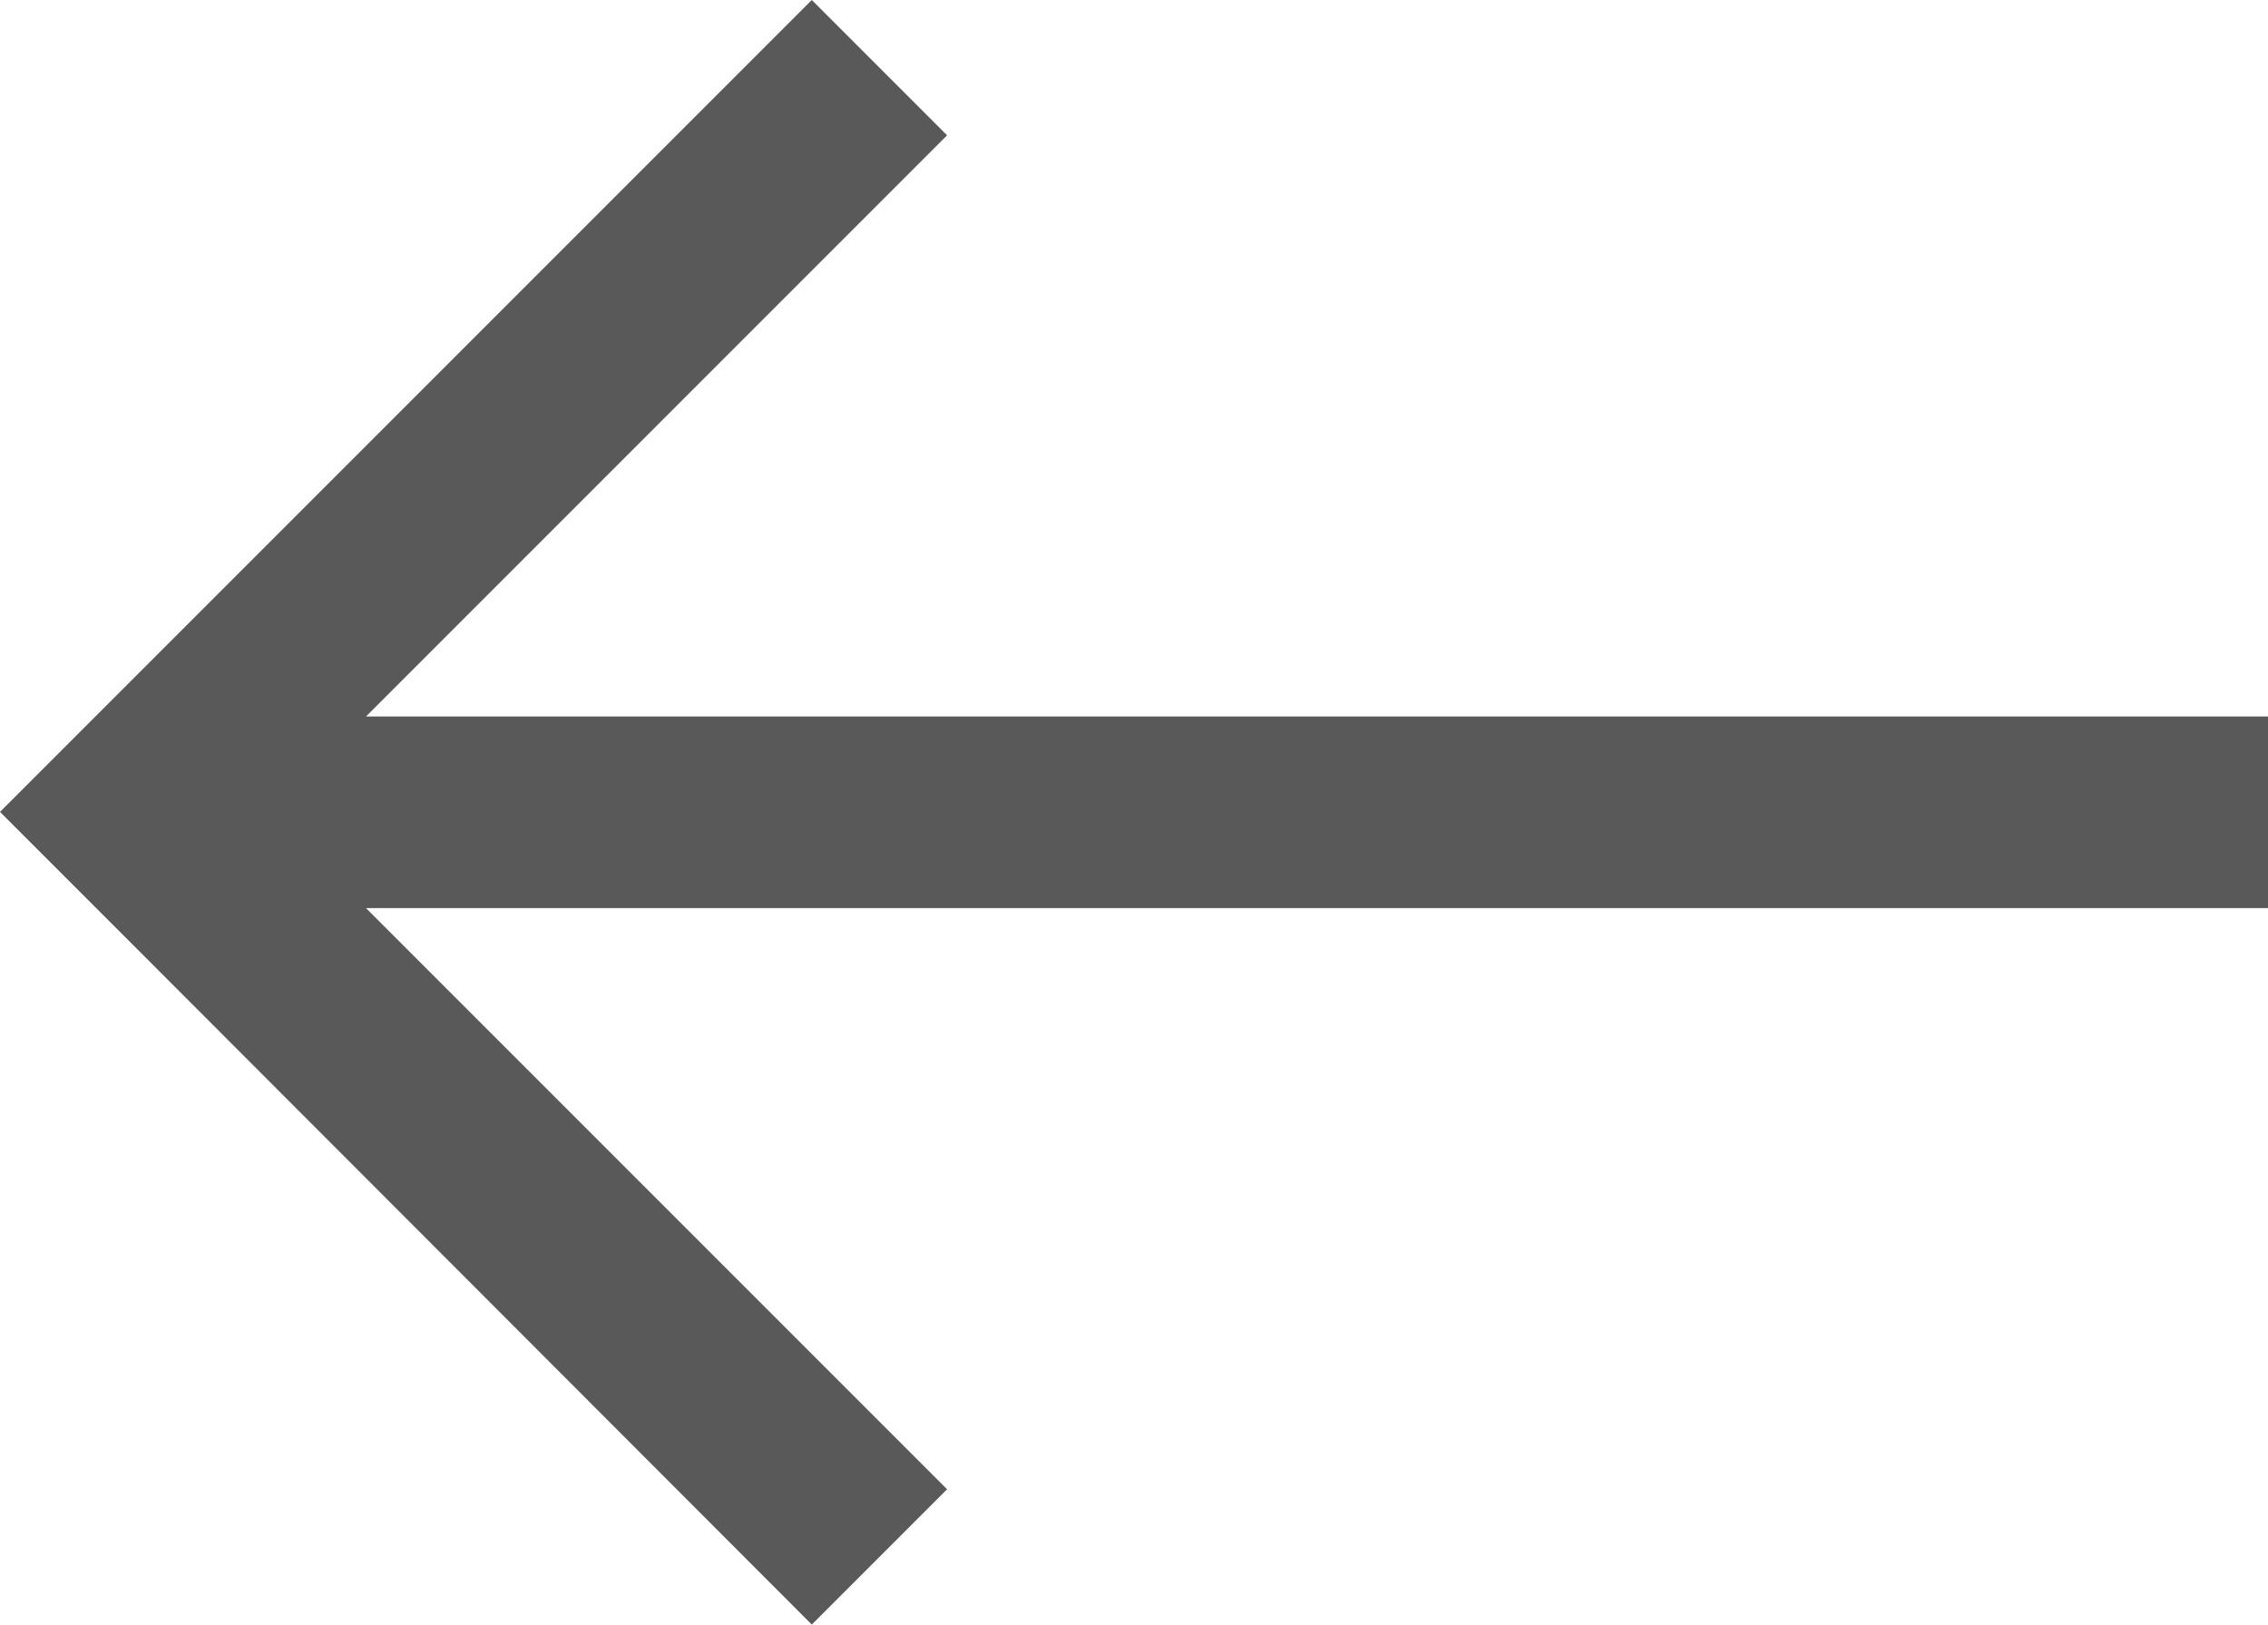 <svg xmlns="http://www.w3.org/2000/svg" viewBox="0 0 29 20.77"><defs><style>.cls-1{fill:#595959;}</style></defs><title>indexarrow</title><g id="Layer_2" data-name="Layer 2"><g id="detalle"><polygon class="cls-1" points="29 9.16 4.68 9.16 12.11 1.73 10.38 0 1.73 8.65 0 10.38 1.73 12.11 10.38 20.77 12.11 19.04 4.68 11.61 29 11.61 29 9.16"/></g></g></svg>